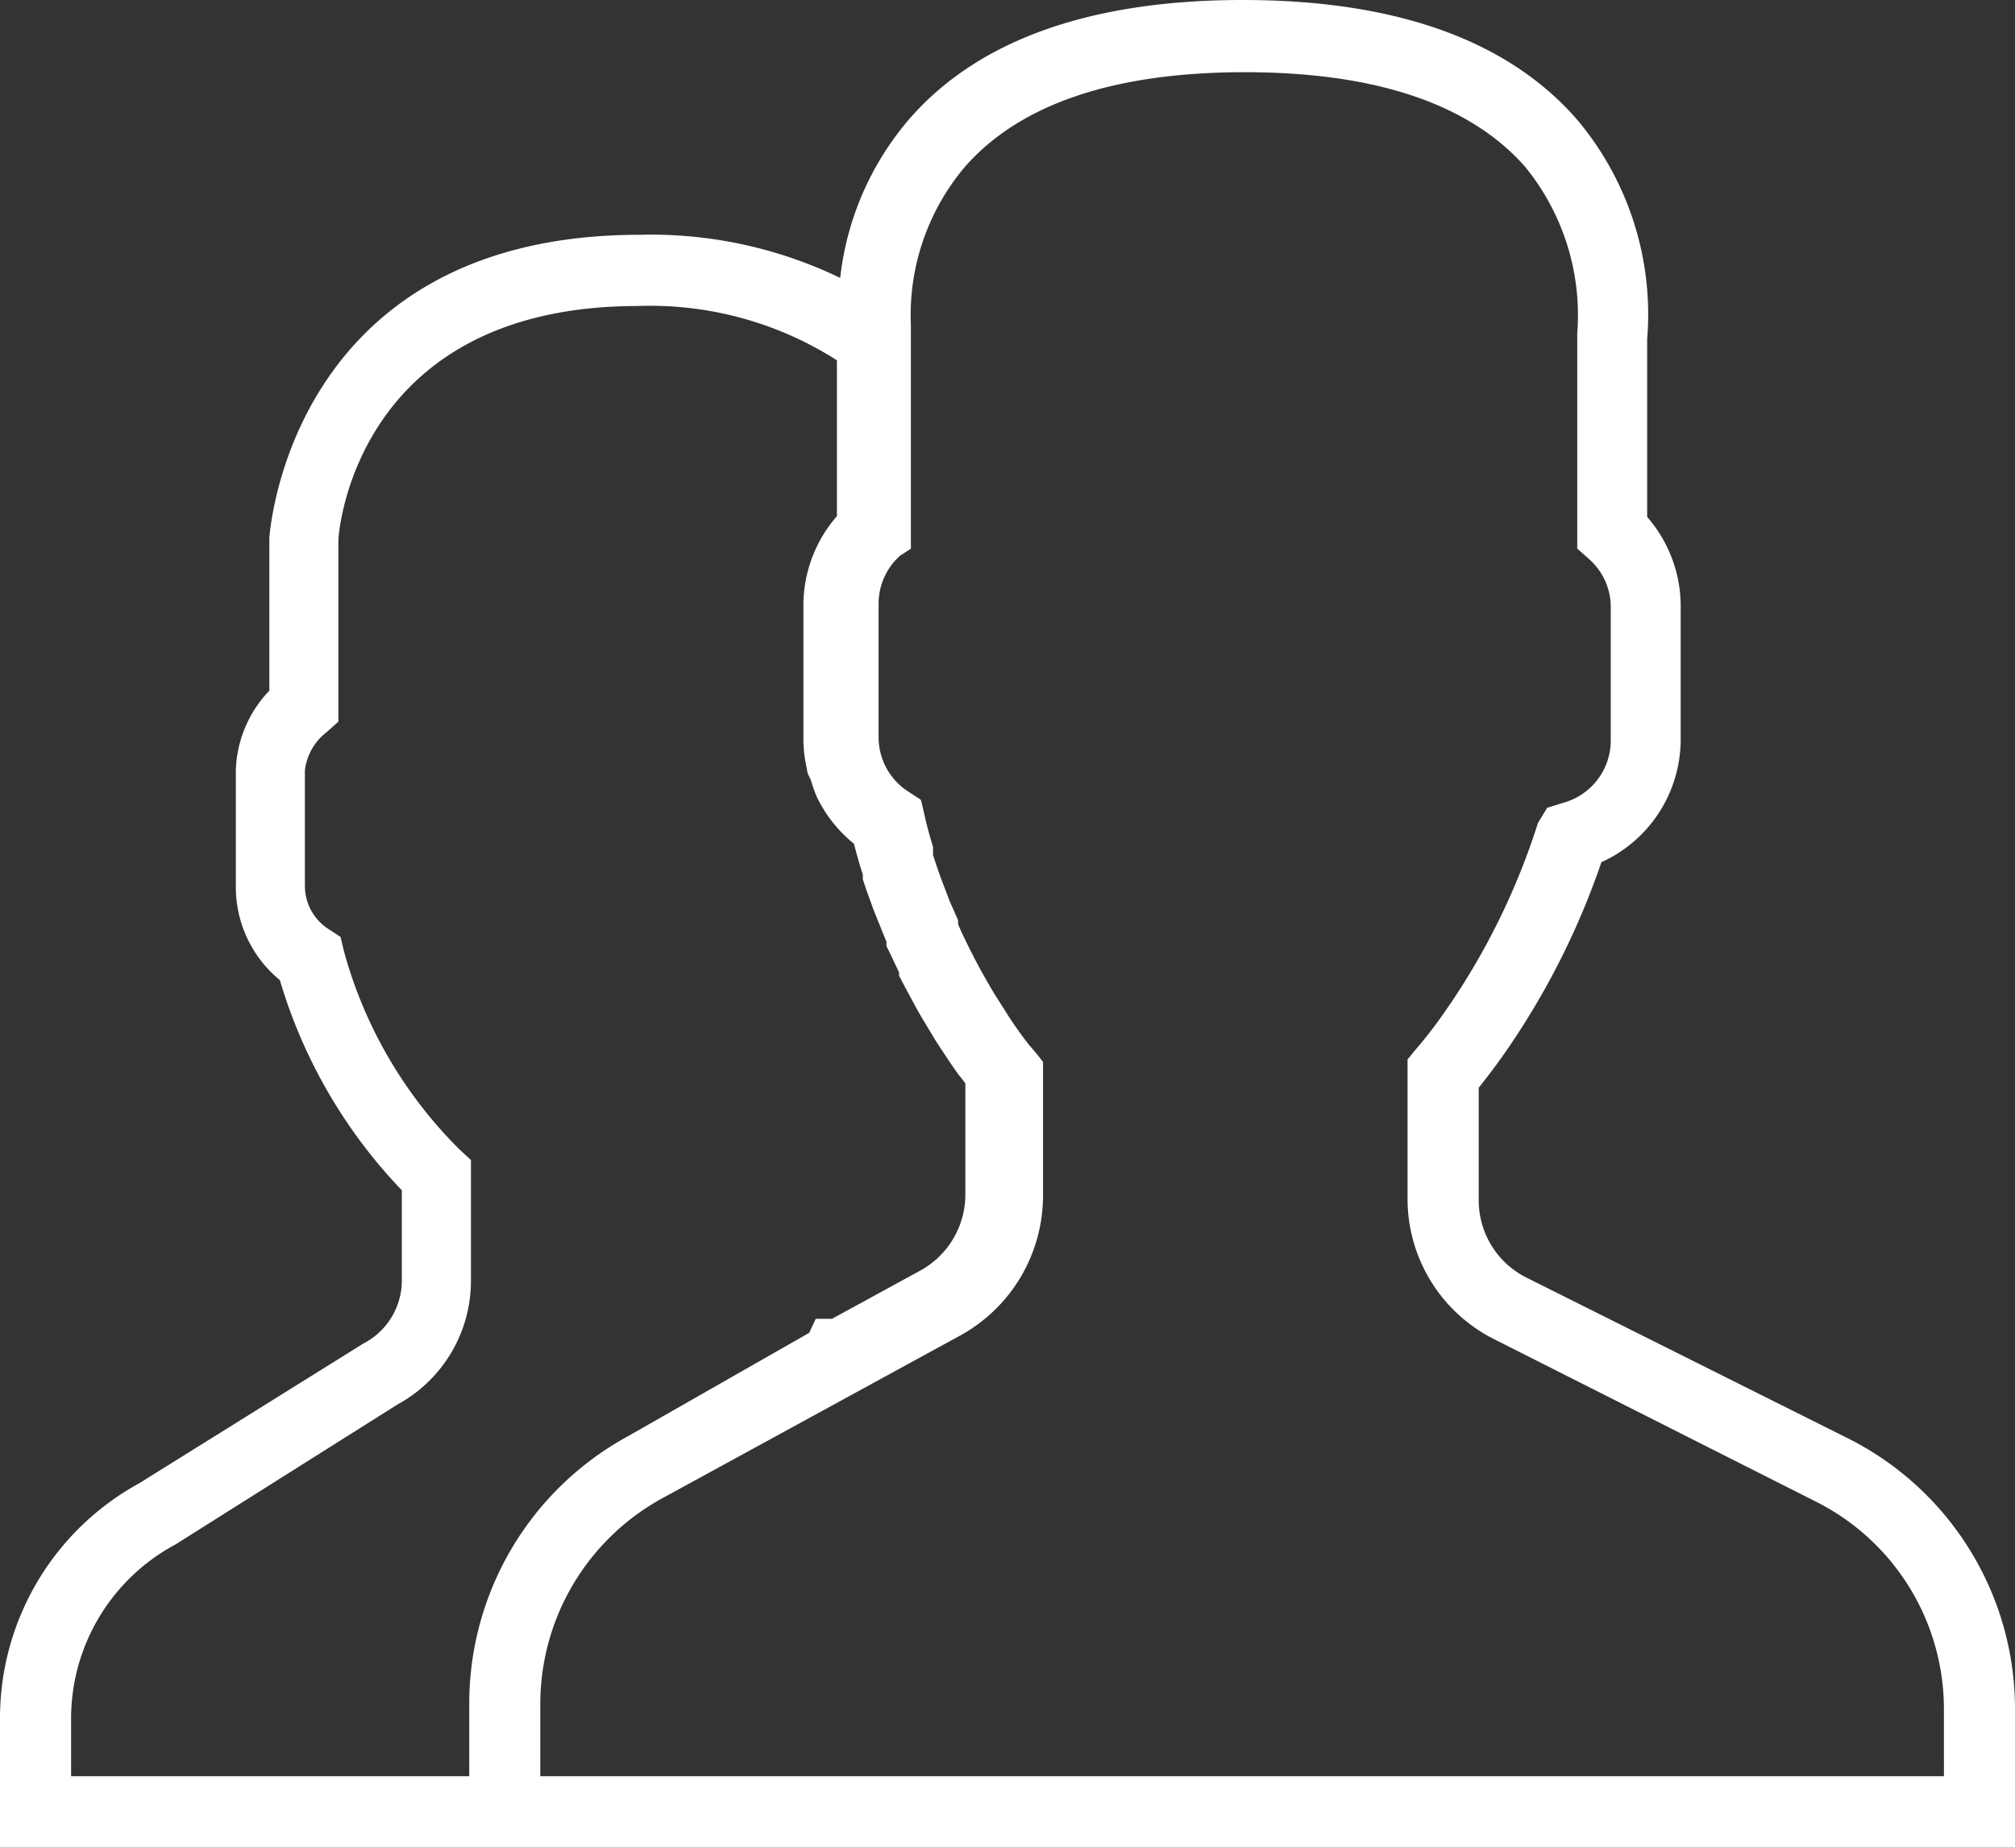 <svg id="Layer_1" data-name="Layer 1" xmlns="http://www.w3.org/2000/svg" viewBox="0 0 501.46 459.85"><rect x="0" y="0" width="501.46" height="459.85" fill="#333333" stroke="none"/><defs><style>.cls-1{fill:#fff;stroke:#fff;stroke-miterlimit:10;}</style></defs><title>users</title><path class="cls-1" d="M465.39,393.34,385.71,353.5a22,22,0,0,1-12.17-19.63V305.62c1.86-2.36,3.93-5,6-7.95a190.86,190.86,0,0,0,24.63-48.38,33.07,33.07,0,0,0,19.63-30.13V185.8a33.27,33.27,0,0,0-8.34-21.88V119.47A74.77,74.77,0,0,0,398,65C380.81,45.38,353,35.57,315.35,35.57S249.8,45.38,232.73,65a72.42,72.42,0,0,0-17.17,40A107.94,107.94,0,0,0,165.32,94C78.67,94,73.66,167.84,73.57,169v38.17a29.44,29.44,0,0,0-8.34,19.63v28.85a29.44,29.44,0,0,0,10.89,23.06,127.57,127.57,0,0,0,30.42,52.4v22.77a18.15,18.15,0,0,1-9.81,16L41,404.63A66.14,66.14,0,0,0,6.54,462.72v31.7H507V460.66A74.87,74.87,0,0,0,465.39,393.34ZM123.32,459v18.64H23.23V462.72a49.65,49.65,0,0,1,26.2-43.67l55.25-34.84a34.54,34.54,0,0,0,18.06-30.32V324l-2.65-2.45a111.08,111.08,0,0,1-28.95-49.65l-.79-3.34-2.85-1.86a13.25,13.25,0,0,1-6.08-11.09V226.72A14.62,14.62,0,0,1,87,216.91l2.75-2.45V169.61c0-2.36,4.51-58.88,75.07-58.88a86.84,86.84,0,0,1,50,13.74v39.25a33.27,33.27,0,0,0-8.34,21.88V219a33.56,33.56,0,0,0,.88,7.46c0,1,.69,1.86,1,2.75a33,33,0,0,0,1.47,4.12h0A33.46,33.46,0,0,0,219,244.78h0c.49,1.86,1,3.83,1.57,5.69l.69,2.16v1.18l.88,2.65,1.67,4.61.79,2,2.06,5.1.49,1.18v1.08l.69,1.37,2.45,5.2v.79l1.57,3,2.65,4.91,1.28,2.26,3.43,5.69.69,1.08c2.06,3.14,3.73,5.69,5.2,7.65l1.08,1.37.59.79v27.57a22.08,22.08,0,0,1-11.48,19.63L213.2,363.81h-3.83l-1.57,3.34-45.24,25.81A75.26,75.26,0,0,0,123.32,459Zm367,18.64H140V459a58.88,58.88,0,0,1,30.52-51.42l74.38-40.63a39.25,39.25,0,0,0,20.21-34.05V299.53h0l-1.57-2h0l-1.86-2.16h0l-1.57-2.06h0c-1.28-1.77-2.85-3.93-4.51-6.67h0L253,282.56h0c-1.86-3.14-3.93-6.77-5.89-10.7h0c-1.08-2.16-2.16-4.32-3.14-6.67h0v-1h0l-2-4.51-.49-1.28L240.19,255c-.88-2.26-1.67-4.61-2.45-7.07v-2c-.79-2.65-1.57-5.3-2.16-8.14l-.79-3.34-2.85-1.86a16.58,16.58,0,0,1-7.75-14V185.21a16.49,16.49,0,0,1,5.59-12.27l2.45-1.57V116.13h0a57.7,57.7,0,0,1,13.54-39.84c13.84-15.8,37.39-23.75,70.06-23.75s56.13,7.95,70,23.55A58.88,58.88,0,0,1,399.06,118v53.38l2.75,2.45a16.39,16.39,0,0,1,5.59,12.27v33.36a16.58,16.58,0,0,1-11.87,15.8l-4.12,1.28-2.16,3.53a174.57,174.57,0,0,1-23.65,47.69,109.71,109.71,0,0,1-7,9l-1.77,2.16v34.44A38.56,38.56,0,0,0,378.25,368l79.68,40.23a58.29,58.29,0,0,1,32.38,52.4Z" transform="translate(-6.04 -35.07)"/></svg>
